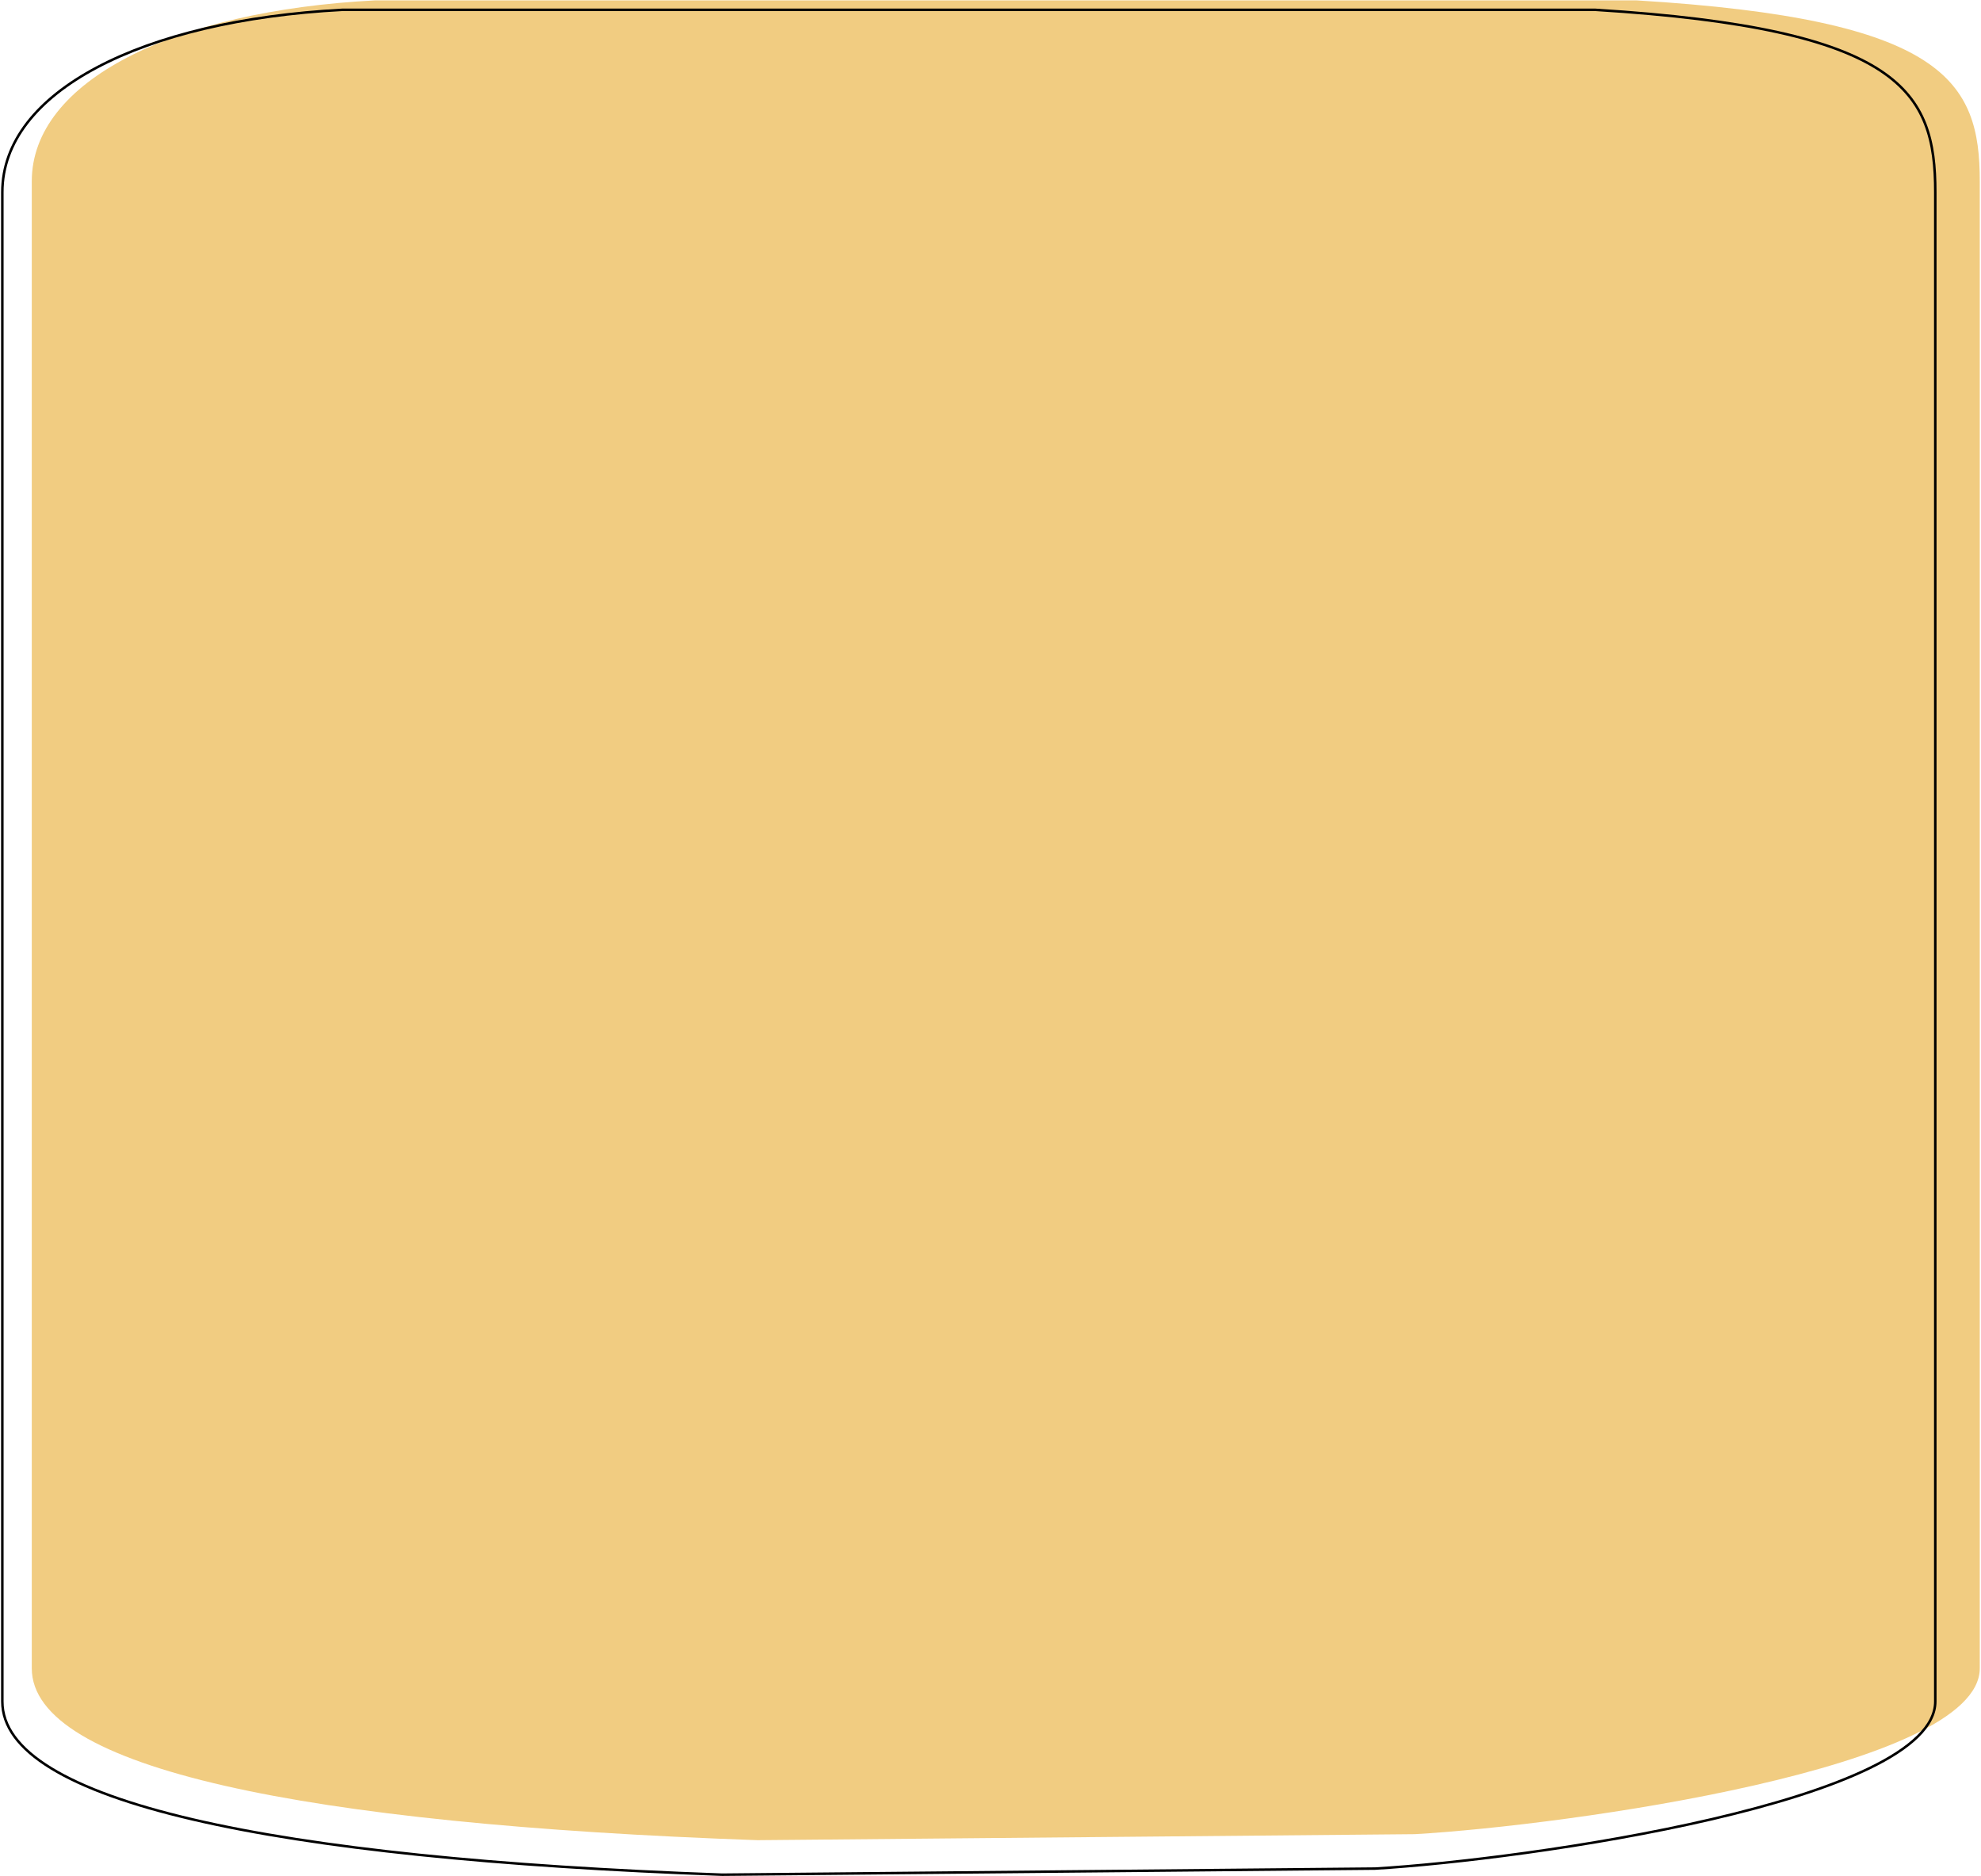 <?xml version="1.0" encoding="UTF-8"?> <svg xmlns="http://www.w3.org/2000/svg" width="791" height="749" viewBox="0 0 791 749" fill="none"><path d="M790.512 665.996L790.512 72.371C790.512 32.483 776.605 7.594 653.421 0.148L149.779 0.148C69.113 4.312 12.689 32.483 12.689 72.371L12.689 665.996C12.689 705.884 121.221 728.24 302.43 734.617L564.949 732.218C625.421 728.727 790.512 705.884 790.512 665.996Z" fill="#F1CC81"></path><path d="M772.746 76.728V679.245C772.746 684.124 770.278 688.794 765.731 693.255C761.182 697.717 754.594 701.93 746.46 705.879C730.193 713.777 707.855 720.571 683.608 726.218C635.129 737.509 579.139 744.188 549.118 745.959C549.114 745.959 549.11 745.96 549.106 745.96L288.313 748.394C198.307 745.158 126.381 737.868 76.967 726.337C52.255 720.571 33.211 713.751 20.355 705.871C7.494 697.987 0.932 689.11 0.932 679.245V76.728C0.932 56.751 14.758 39.617 38.715 26.92C62.661 14.229 96.63 6.035 136.653 3.923L637.023 3.923C698.208 7.702 732.134 15.905 750.764 28.145C760.059 34.252 765.541 41.361 768.709 49.44C771.883 57.532 772.746 66.628 772.746 76.728Z" stroke="black"></path></svg> 